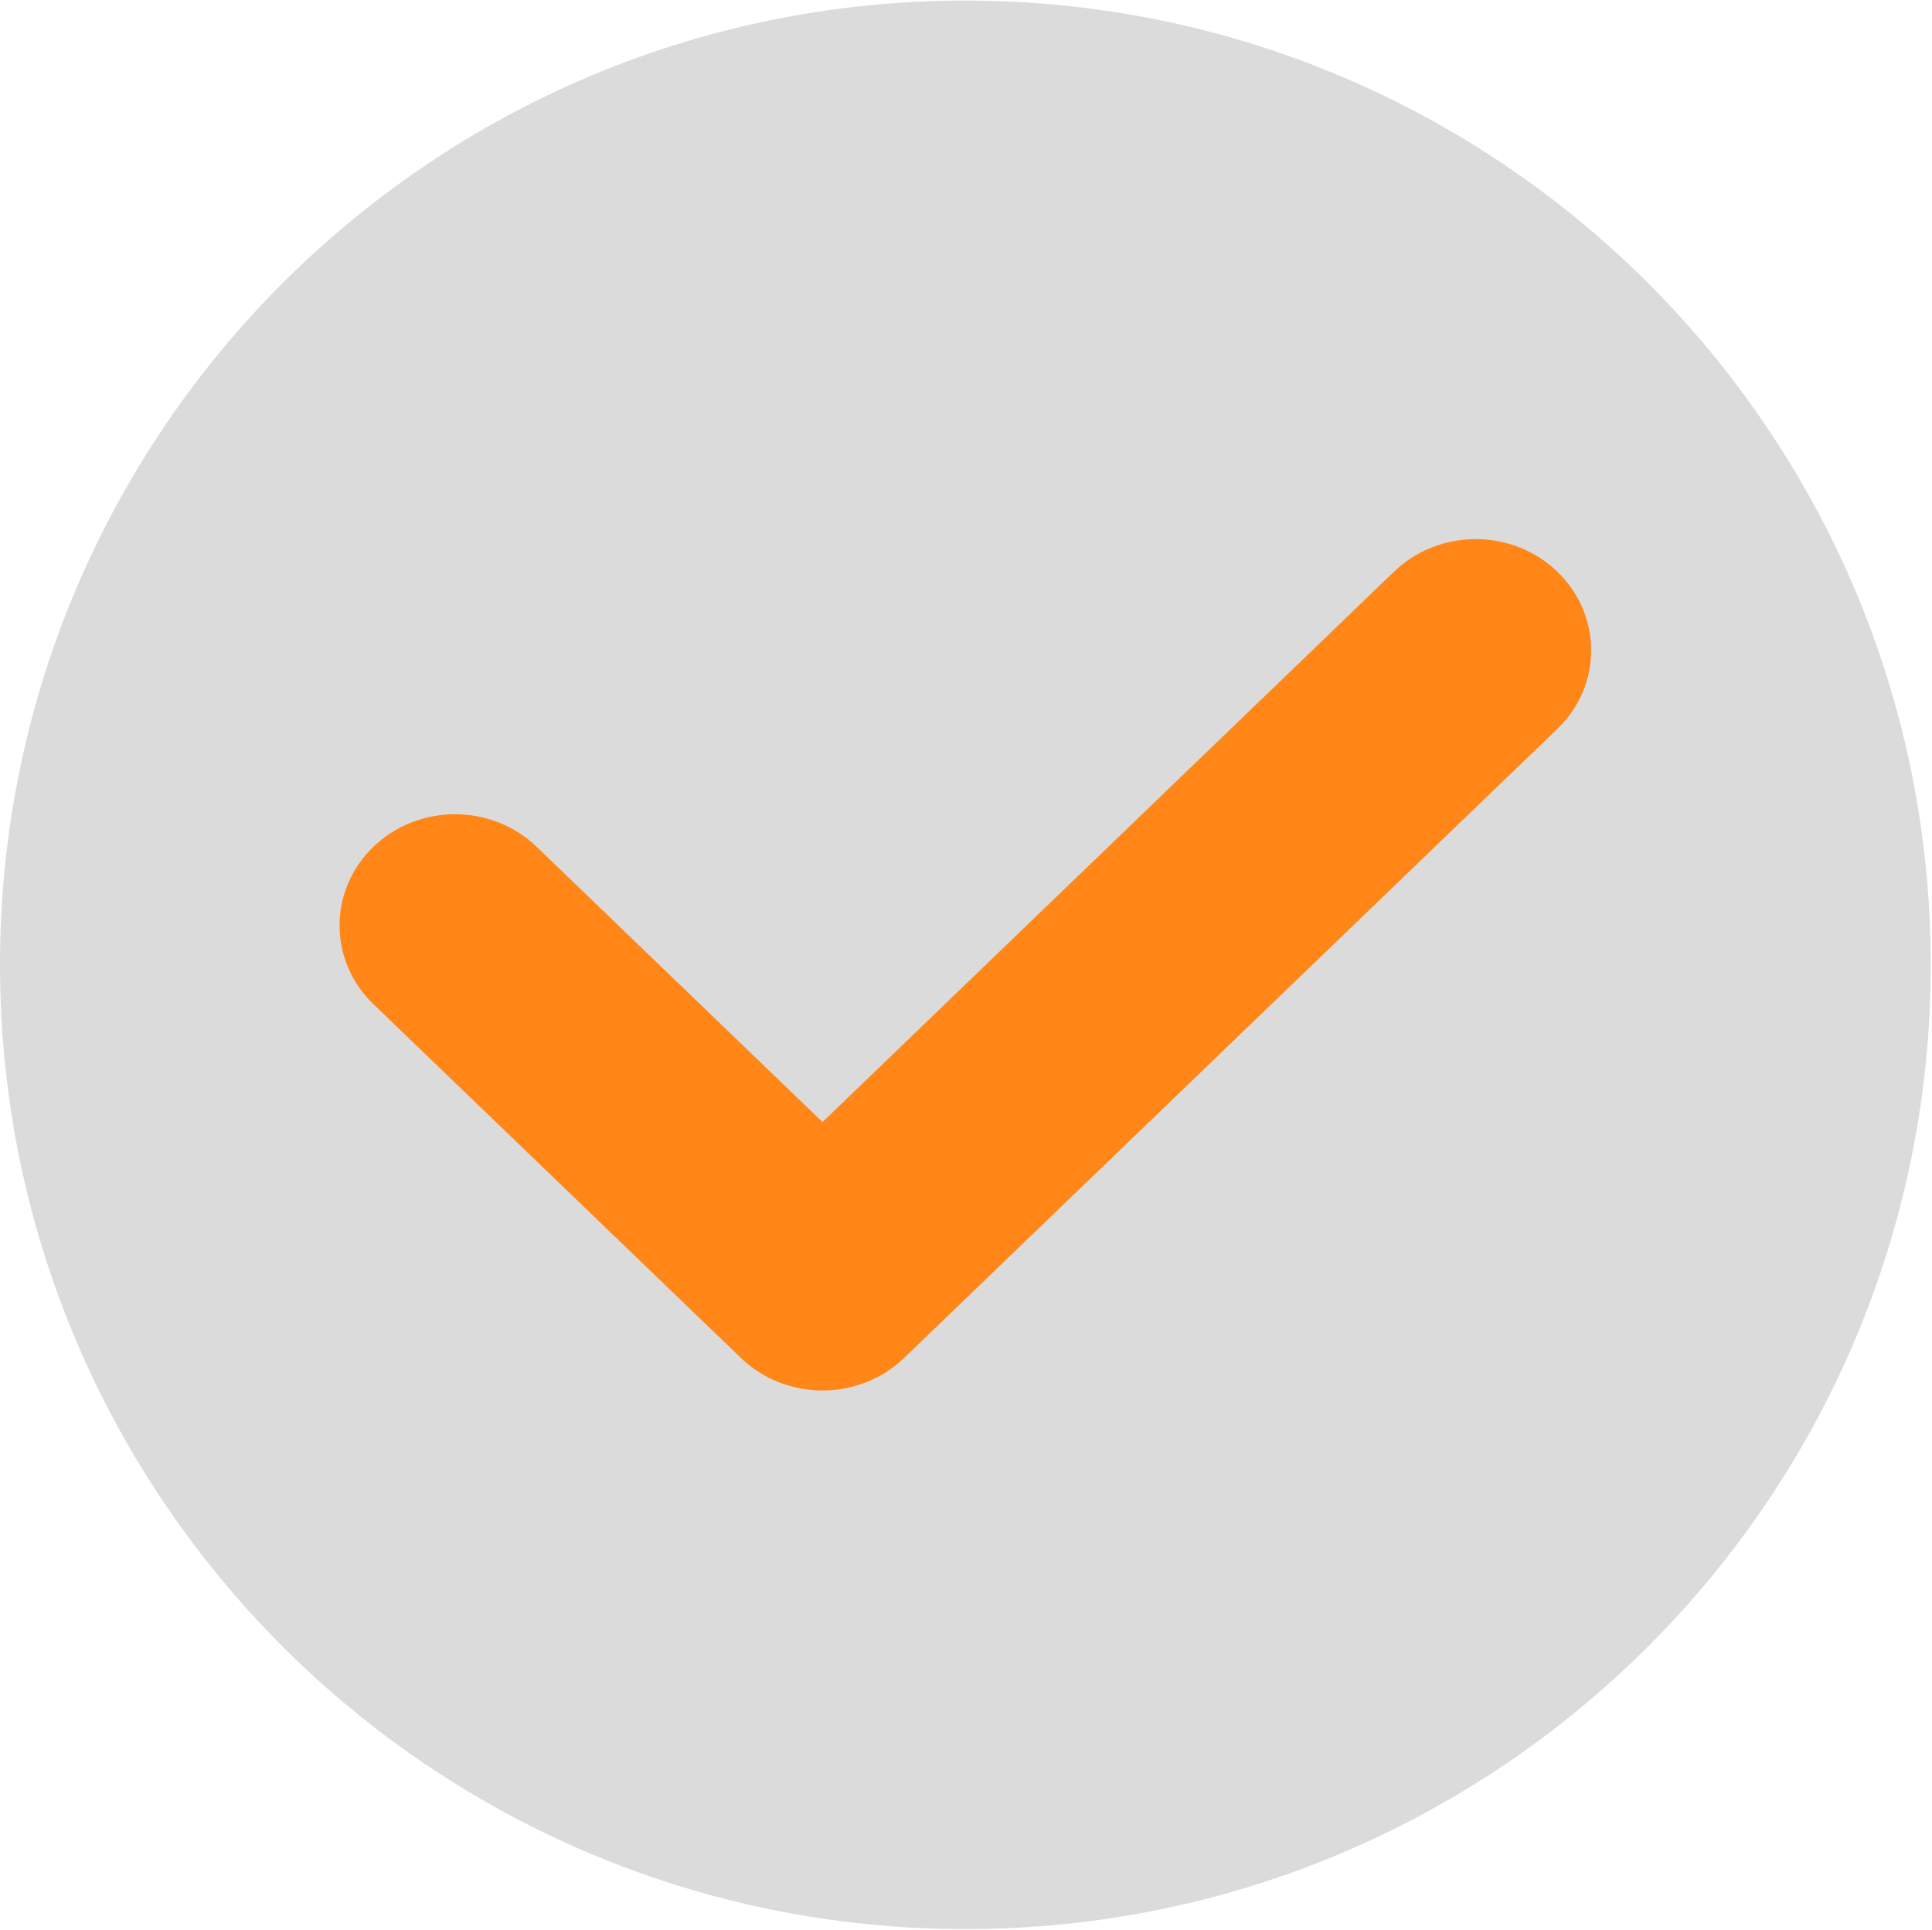 <?xml version="1.0" standalone="no"?><!DOCTYPE svg PUBLIC "-//W3C//DTD SVG 1.1//EN" "http://www.w3.org/Graphics/SVG/1.1/DTD/svg11.dtd"><svg t="1749975348867" class="icon" viewBox="0 0 1025 1024" version="1.1" xmlns="http://www.w3.org/2000/svg" p-id="3814" xmlns:xlink="http://www.w3.org/1999/xlink" width="200.195" height="200"><path d="M512.151 0.301c282.835 0 512.181 229.075 512.181 511.699 0 282.594-229.346 511.699-512.181 511.699C229.286 1023.699 0 794.594 0 512 0 229.376 229.286 0.301 512.151 0.301z" fill="#dbdbdb" p-id="3815" data-spm-anchor-id="a313x.search_index.0.i31.1bc03a81cyMBFY" class="selected"></path><path d="M826.217 303.375c-23.883-23.04-62.705-23.04-86.648 0l-303.194 292.051-151.642-146.04c-23.913-23.07-62.705-23.07-86.648 0-23.913 23.04-23.913 60.416 0 83.456l194.831 187.603c0.03 0.03 0.06 0.09 0.12 0.151 23.913 23.04 62.705 23.04 86.648 0l346.534-333.794C850.161 363.791 850.161 326.445 826.217 303.375z" fill="#ff8617" p-id="3816" data-spm-anchor-id="a313x.search_index.0.i32.1bc03a81cyMBFY" class=""></path></svg>